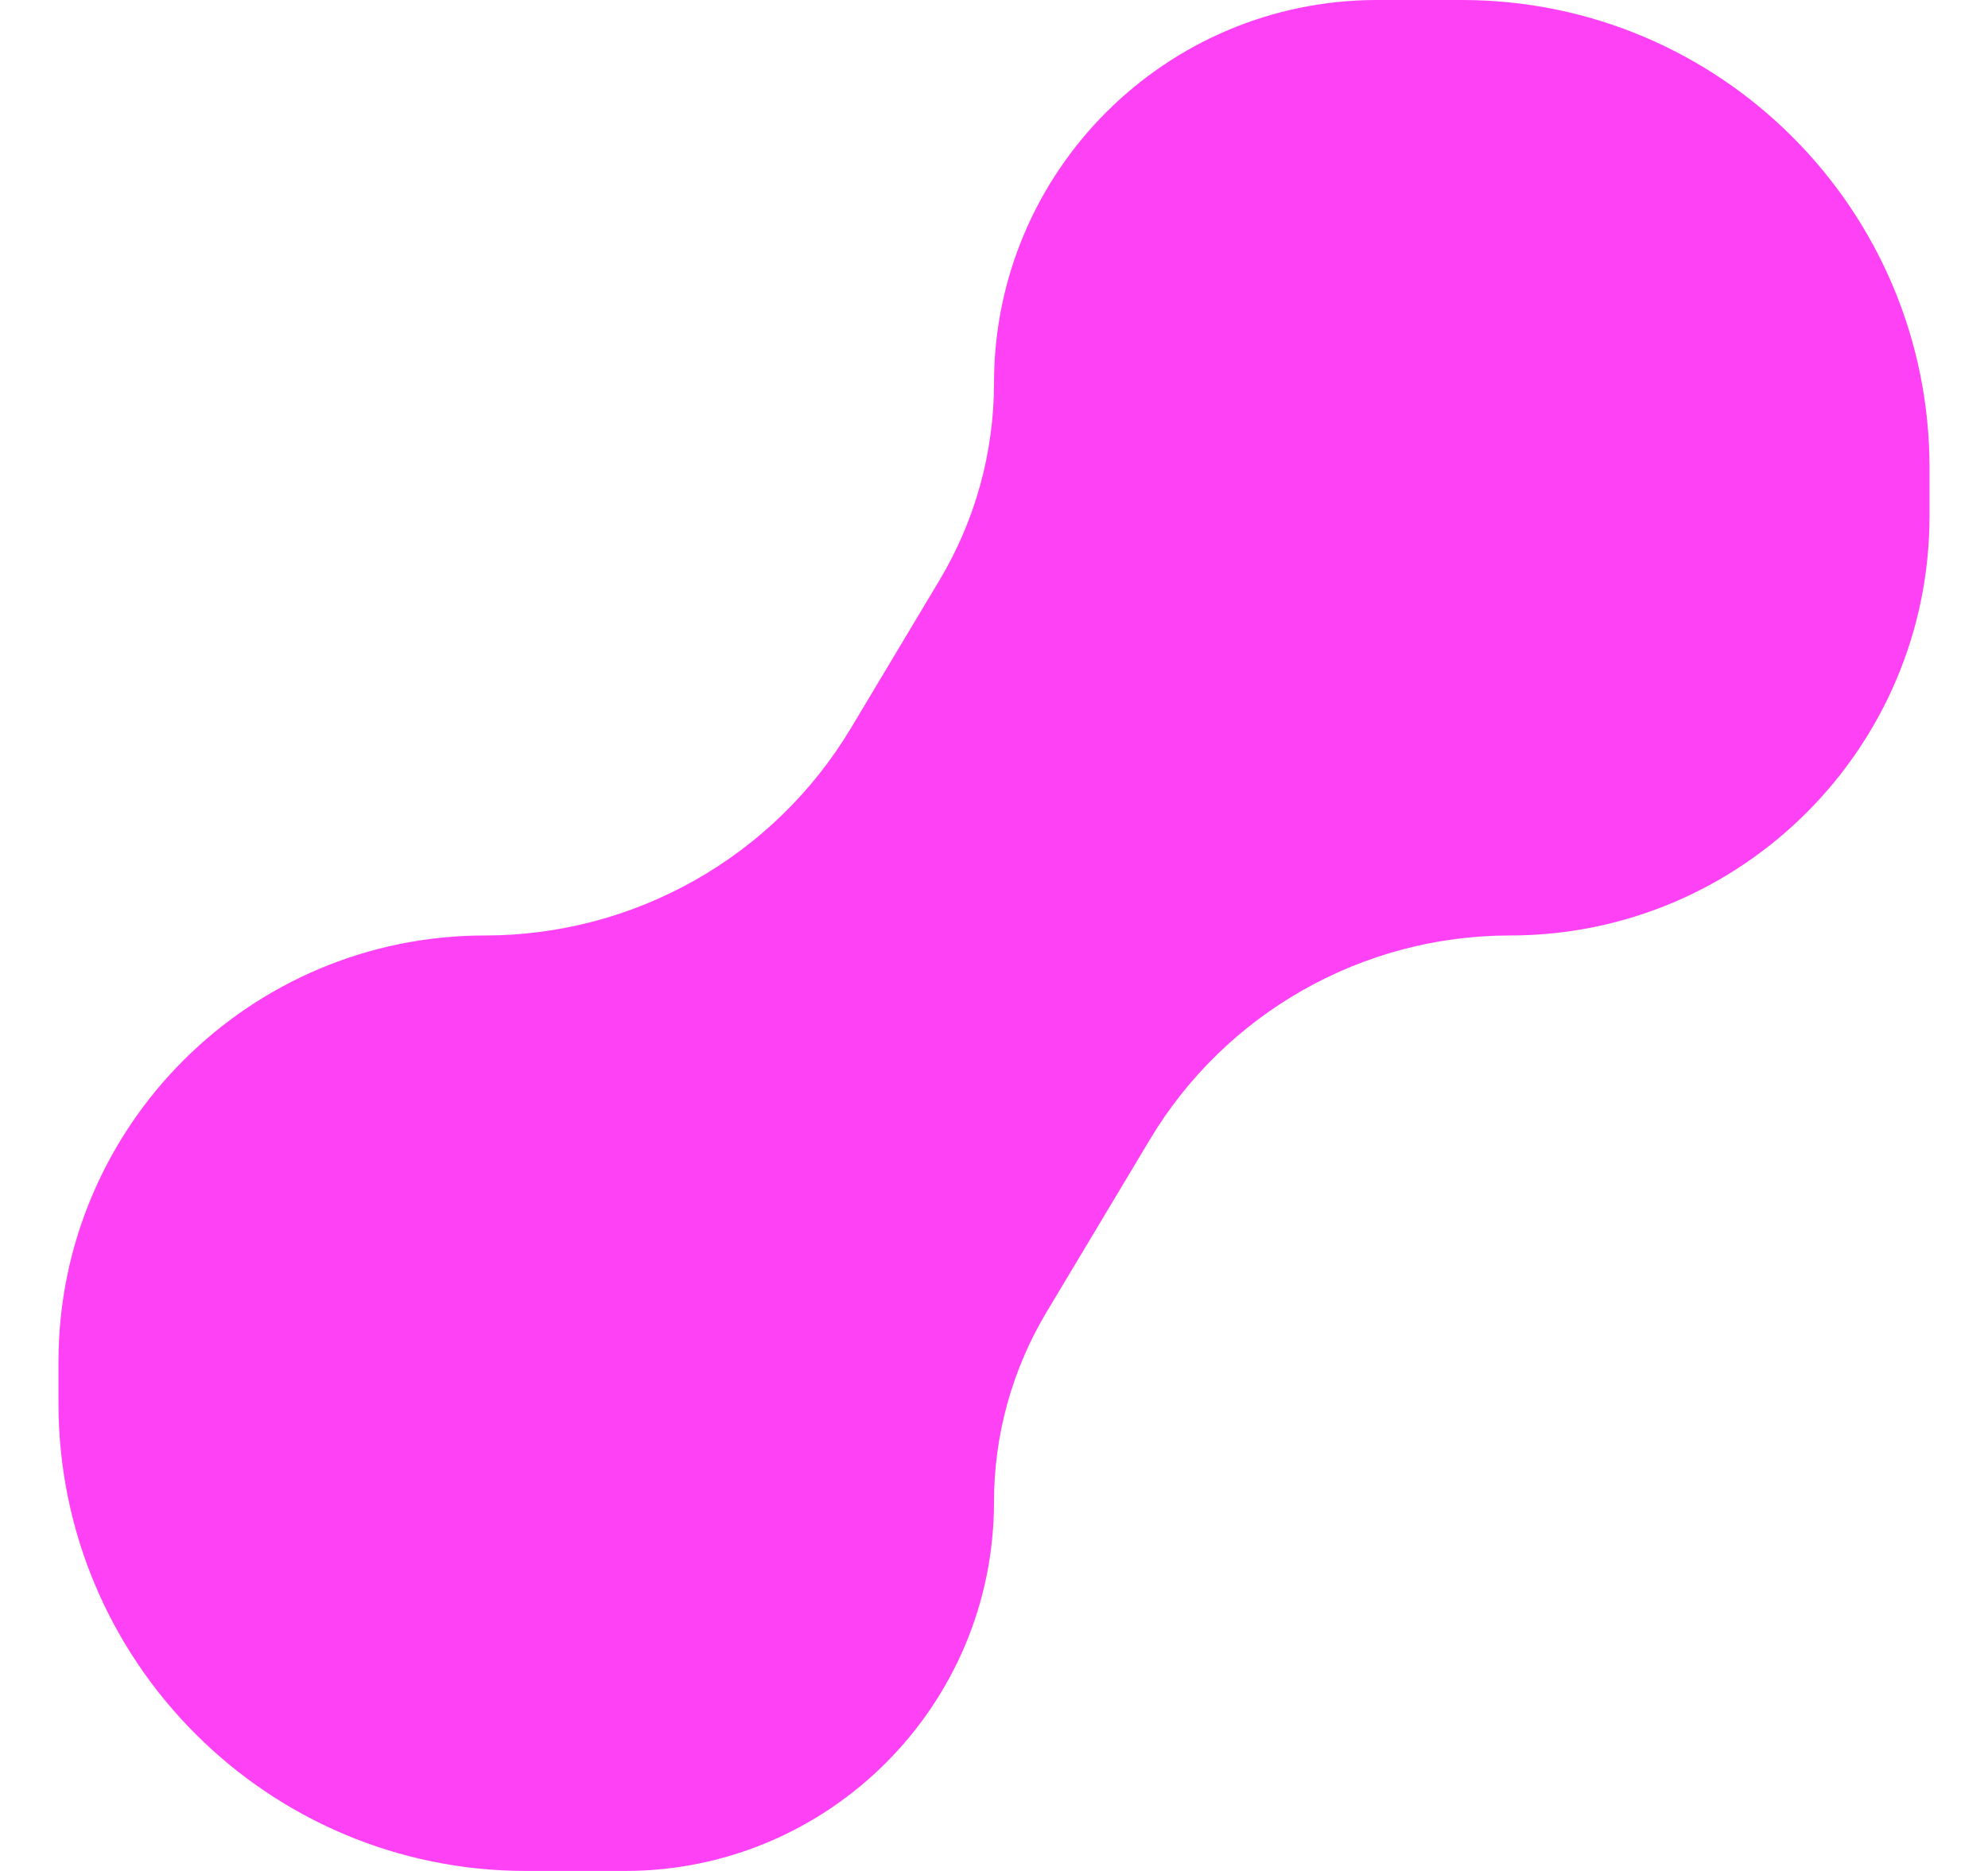 <svg width="17" height="16" viewBox="0 0 17 16" fill="none" xmlns="http://www.w3.org/2000/svg">
<path d="M16.5 4.412C16.5 6.394 14.893 8 12.912 8C11.65 8 10.481 8.663 9.833 9.745L8.948 11.223C8.655 11.713 8.5 12.273 8.5 12.844C8.5 14.587 7.087 16 5.344 16H4.5C2.291 16 0.5 14.209 0.5 12V11.647C0.5 9.633 2.133 8 4.147 8C5.43 8 6.618 7.326 7.277 6.226L8.035 4.96C8.339 4.451 8.5 3.87 8.5 3.277C8.5 1.467 9.967 0 11.777 0H12.5C14.709 0 16.5 1.791 16.5 4V4.412Z" fill="#FF41F6"/>
</svg>
